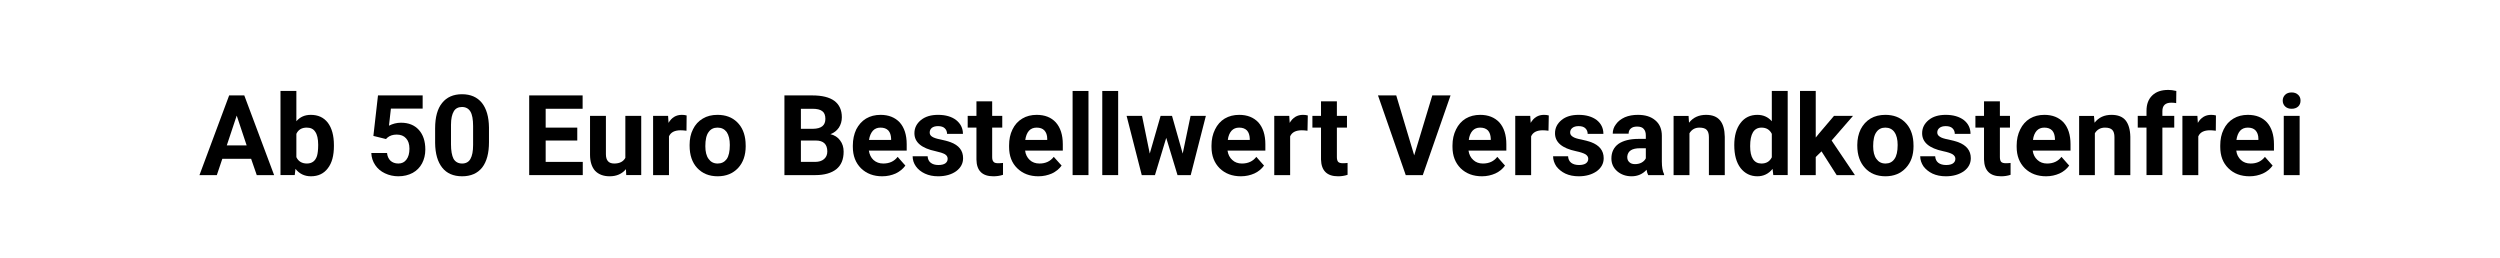 <?xml version="1.0" encoding="UTF-8"?>
<!DOCTYPE svg PUBLIC "-//W3C//DTD SVG 1.1//EN" "http://www.w3.org/Graphics/SVG/1.1/DTD/svg11.dtd">
<!-- Creator: CorelDRAW X8 -->
<svg xmlns="http://www.w3.org/2000/svg" xml:space="preserve" width="173.001mm" height="17.888mm" version="1.1" style="shape-rendering:geometricPrecision; text-rendering:geometricPrecision; image-rendering:optimizeQuality; fill-rule:evenodd; clip-rule:evenodd"
viewBox="0 0 16847 1742"
 xmlns:xlink="http://www.w3.org/1999/xlink">
 <defs>
  <style type="text/css">
   <![CDATA[
    .fil0 {fill:none}
    .fil1 {fill:black;fill-rule:nonzero}
   ]]>
  </style>
 </defs>
 <g id="Ebene_x0020_1">
  <rect class="fil0" width="16847" height="1742"/>
  <path class="fil1" d="M1692 1070l-194 0 -37 110 -117 0 200 -537 102 0 201 537 -117 0 -38 -110zm-164 -90l134 0 -67 -201 -67 201z"/>
  <path id="1" class="fil1" d="M2250 984c0,64 -13,114 -41,150 -27,36 -65,54 -114,54 -43,0 -78,-17 -104,-50l-5 42 -96 0 0 -567 107 0 0 204c25,-29 57,-43 97,-43 49,0 87,17 115,53 27,36 41,86 41,151l0 6zm-106 -8c0,-40 -7,-70 -20,-88 -12,-19 -31,-28 -57,-28 -34,0 -57,14 -70,42l0 157c13,28 37,43 71,43 34,0 57,-17 68,-51 5,-17 8,-42 8,-75z"/>
  <path id="2" class="fil1" d="M2516 916l31 -273 301 0 0 89 -214 0 -13 115c25,-13 52,-20 81,-20 51,0 91,16 120,48 29,32 44,76 44,133 0,35 -8,66 -22,93 -15,28 -36,49 -63,64 -28,15 -60,23 -97,23 -32,0 -63,-7 -90,-20 -28,-13 -50,-32 -66,-56 -16,-24 -25,-51 -26,-81l106 0c2,22 10,39 23,52 13,12 31,19 53,19 24,0 42,-9 55,-27 13,-17 20,-41 20,-73 0,-31 -8,-54 -23,-70 -15,-17 -36,-25 -63,-25 -26,0 -46,7 -62,20l-10 10 -85 -21z"/>
  <path id="3" class="fil1" d="M3295 958c0,74 -15,131 -46,171 -31,39 -76,59 -135,59 -59,0 -104,-20 -134,-58 -31,-39 -47,-94 -48,-166l0 -99c0,-76 16,-133 47,-171 31,-39 76,-59 134,-59 59,0 103,20 134,58 31,39 47,94 48,166l0 99zm-107 -109c0,-44 -6,-77 -18,-97 -12,-20 -31,-31 -57,-31 -25,0 -44,10 -55,29 -12,20 -19,50 -19,91l0 131c0,44 6,76 17,98 12,21 32,32 58,32 26,0 45,-11 56,-31 12,-21 18,-52 18,-94l0 -128z"/>
  <polygon id="4" class="fil1" points="3890,947 3677,947 3677,1091 3927,1091 3927,1180 3566,1180 3566,643 3926,643 3926,733 3677,733 3677,860 3890,860 "/>
  <path id="5" class="fil1" d="M4218 1140c-27,32 -63,48 -110,48 -42,0 -75,-13 -98,-37 -22,-25 -34,-61 -34,-108l0 -262 107 0 0 258c0,42 18,63 56,63 37,0 61,-13 75,-38l0 -283 107 0 0 399 -101 0 -2 -40z"/>
  <path id="6" class="fil1" d="M4626 881c-15,-2 -28,-3 -39,-3 -40,0 -67,13 -79,41l0 261 -107 0 0 -399 101 0 3 47c21,-36 51,-54 89,-54 12,0 23,1 33,4l-1 103z"/>
  <path id="7" class="fil1" d="M4647 977c0,-40 7,-75 23,-106 15,-31 37,-55 66,-72 28,-17 61,-25 99,-25 54,0 98,16 132,49 34,33 53,78 57,134l1 28c0,61 -17,110 -51,147 -35,37 -80,56 -138,56 -58,0 -103,-19 -138,-56 -34,-37 -51,-87 -51,-150l0 -5zm106 8c0,37 7,66 22,86 14,20 34,31 61,31 26,0 46,-10 61,-30 14,-20 21,-52 21,-95 0,-37 -7,-66 -21,-87 -15,-20 -35,-30 -62,-30 -26,0 -46,10 -60,30 -15,20 -22,52 -22,95z"/>
  <path id="8" class="fil1" d="M5286 1180l0 -537 188 0c65,0 115,12 149,37 33,25 50,62 50,110 0,26 -7,50 -20,70 -14,20 -32,35 -57,44 28,7 50,21 65,42 16,21 24,46 24,76 0,52 -16,91 -49,118 -33,26 -80,40 -141,40l-209 0zm111 -233l0 144 95 0c26,0 46,-6 61,-19 14,-12 22,-29 22,-51 0,-49 -26,-74 -77,-74l-101 0zm0 -79l82 0c56,-1 83,-23 83,-67 0,-24 -7,-42 -21,-52 -14,-11 -36,-16 -67,-16l-77 0 0 135z"/>
  <path id="9" class="fil1" d="M5945 1188c-58,0 -106,-18 -143,-54 -36,-36 -55,-84 -55,-144l0 -10c0,-40 8,-76 23,-108 16,-31 38,-56 66,-73 29,-17 61,-25 98,-25 54,0 97,17 129,51 31,35 47,84 47,147l0 43 -255 0c4,26 14,47 31,63 18,16 40,24 66,24 42,0 74,-15 97,-45l52 59c-16,22 -38,40 -65,53 -27,12 -57,19 -91,19zm-12 -328c-21,0 -38,7 -51,21 -13,15 -22,35 -26,62l149 0 0 -9c-1,-23 -7,-42 -19,-55 -13,-13 -30,-19 -53,-19z"/>
  <path id="10" class="fil1" d="M6386 1070c0,-13 -6,-23 -19,-31 -13,-7 -34,-14 -62,-20 -95,-20 -143,-60 -143,-121 0,-36 15,-65 44,-89 30,-24 68,-35 116,-35 50,0 91,12 121,35 30,24 46,55 46,93l-107 0c0,-15 -5,-27 -15,-37 -10,-10 -25,-15 -46,-15 -18,0 -32,4 -42,12 -9,8 -14,18 -14,31 0,12 5,21 16,28 12,8 31,14 57,19 27,5 49,12 67,18 57,21 85,57 85,108 0,36 -16,65 -47,88 -31,22 -72,34 -121,34 -34,0 -63,-6 -89,-18 -26,-12 -47,-29 -61,-49 -15,-21 -22,-44 -22,-68l101 0c1,19 8,34 21,44 13,10 30,15 52,15 20,0 36,-4 46,-11 11,-8 16,-18 16,-31z"/>
  <path id="11" class="fil1" d="M6686 683l0 98 68 0 0 79 -68 0 0 199c0,14 3,25 9,31 5,7 16,10 32,10 12,0 22,-1 32,-2l0 80c-21,7 -43,10 -65,10 -75,0 -113,-38 -114,-113l0 -215 -59 0 0 -79 59 0 0 -98 106 0z"/>
  <path id="12" class="fil1" d="M6998 1188c-59,0 -106,-18 -143,-54 -37,-36 -55,-84 -55,-144l0 -10c0,-40 7,-76 23,-108 15,-31 37,-56 66,-73 28,-17 61,-25 97,-25 55,0 98,17 129,51 31,35 47,84 47,147l0 43 -254 0c3,26 14,47 31,63 17,16 39,24 66,24 41,0 73,-15 96,-45l53 59c-16,22 -38,40 -65,53 -28,12 -58,19 -91,19zm-12 -328c-22,0 -39,7 -52,21 -13,15 -21,35 -25,62l148 0 0 -9c0,-23 -7,-42 -19,-55 -12,-13 -30,-19 -52,-19z"/>
  <polygon id="13" class="fil1" points="7335,1180 7228,1180 7228,613 7335,613 "/>
  <polygon id="14" class="fil1" points="7535,1180 7428,1180 7428,613 7535,613 "/>
  <polygon id="15" class="fil1" points="7970,1035 8023,781 8126,781 8024,1180 7935,1180 7859,929 7783,1180 7694,1180 7592,781 7696,781 7748,1035 7821,781 7898,781 "/>
  <path id="16" class="fil1" d="M8362 1188c-58,0 -106,-18 -143,-54 -36,-36 -55,-84 -55,-144l0 -10c0,-40 8,-76 24,-108 15,-31 37,-56 65,-73 29,-17 61,-25 98,-25 54,0 97,17 129,51 31,35 47,84 47,147l0 43 -255 0c4,26 14,47 32,63 17,16 39,24 65,24 42,0 74,-15 97,-45l52 59c-16,22 -37,40 -65,53 -27,12 -57,19 -91,19zm-12 -328c-21,0 -38,7 -51,21 -13,15 -22,35 -25,62l148 0 0 -9c-1,-23 -7,-42 -19,-55 -13,-13 -30,-19 -53,-19z"/>
  <path id="17" class="fil1" d="M8811 881c-14,-2 -27,-3 -38,-3 -40,0 -67,13 -79,41l0 261 -107 0 0 -399 101 0 3 47c21,-36 51,-54 89,-54 12,0 23,1 33,4l-2 103z"/>
  <path id="18" class="fil1" d="M9009 683l0 98 68 0 0 79 -68 0 0 199c0,14 3,25 8,31 6,7 17,10 33,10 12,0 22,-1 31,-2l0 80c-21,7 -42,10 -64,10 -75,0 -113,-38 -115,-113l0 -215 -58 0 0 -79 58 0 0 -98 107 0z"/>
  <polygon id="19" class="fil1" points="9530,1047 9652,643 9775,643 9588,1180 9473,1180 9286,643 9409,643 "/>
  <path id="20" class="fil1" d="M9987 1188c-59,0 -107,-18 -144,-54 -36,-36 -55,-84 -55,-144l0 -10c0,-40 8,-76 24,-108 15,-31 37,-56 65,-73 29,-17 61,-25 98,-25 54,0 97,17 129,51 31,35 47,84 47,147l0 43 -255 0c4,26 14,47 32,63 17,16 39,24 65,24 42,0 74,-15 97,-45l52 59c-16,22 -37,40 -65,53 -27,12 -57,19 -90,19zm-13 -328c-21,0 -38,7 -51,21 -13,15 -22,35 -25,62l148 0 0 -9c-1,-23 -7,-42 -19,-55 -13,-13 -30,-19 -53,-19z"/>
  <path id="21" class="fil1" d="M10435 881c-14,-2 -27,-3 -38,-3 -40,0 -67,13 -79,41l0 261 -107 0 0 -399 101 0 3 47c21,-36 51,-54 89,-54 12,0 23,1 33,4l-2 103z"/>
  <path id="22" class="fil1" d="M10703 1070c0,-13 -7,-23 -20,-31 -13,-7 -33,-14 -62,-20 -95,-20 -142,-60 -142,-121 0,-36 15,-65 44,-89 29,-24 68,-35 115,-35 51,0 91,12 122,35 30,24 45,55 45,93l-106 0c0,-15 -5,-27 -15,-37 -10,-10 -25,-15 -46,-15 -18,0 -32,4 -42,12 -10,8 -15,18 -15,31 0,12 6,21 17,28 11,8 30,14 57,19 26,5 49,12 67,18 56,21 85,57 85,108 0,36 -16,65 -47,88 -32,22 -72,34 -121,34 -34,0 -64,-6 -90,-18 -25,-12 -46,-29 -61,-49 -14,-21 -22,-44 -22,-68l101 0c1,19 8,34 21,44 13,10 31,15 53,15 20,0 36,-4 46,-11 11,-8 16,-18 16,-31z"/>
  <path id="23" class="fil1" d="M11107 1180c-5,-9 -9,-21 -11,-36 -26,29 -60,44 -101,44 -39,0 -71,-12 -97,-34 -26,-23 -39,-52 -39,-86 0,-42 16,-75 47,-98 32,-22 77,-34 136,-34l49 0 0 -23c0,-18 -4,-33 -14,-44 -9,-11 -24,-16 -45,-16 -18,0 -32,4 -42,13 -10,8 -15,20 -15,35l-107 0c0,-23 7,-45 22,-64 14,-20 34,-35 60,-47 26,-11 55,-16 88,-16 49,0 88,12 117,37 29,24 44,59 44,104l0 173c0,38 5,66 15,86l0 6 -107 0zm-89 -74c16,0 31,-3 44,-10 13,-7 23,-17 29,-29l0 -68 -39 0c-54,0 -82,18 -86,55l0 6c0,14 5,25 14,33 9,9 22,13 38,13z"/>
  <path id="24" class="fil1" d="M11379 781l3 46c28,-36 67,-53 115,-53 42,0 73,12 94,37 21,25 31,62 32,111l0 258 -107 0 0 -256c0,-22 -5,-39 -15,-49 -9,-10 -26,-15 -49,-15 -30,0 -52,13 -67,38l0 282 -107 0 0 -399 101 0z"/>
  <path id="25" class="fil1" d="M11687 978c0,-63 14,-112 42,-149 28,-37 66,-55 114,-55 39,0 71,14 97,43l0 -204 107 0 0 567 -97 0 -5 -42c-26,33 -61,50 -102,50 -47,0 -85,-19 -114,-56 -28,-37 -42,-88 -42,-154zm107 7c0,38 6,67 19,87 13,20 32,30 57,30 33,0 56,-14 70,-42l0 -158c-14,-28 -37,-42 -69,-42 -52,0 -77,42 -77,125z"/>
  <polygon id="26" class="fil1" points="12275,1020 12236,1058 12236,1180 12130,1180 12130,613 12236,613 12236,927 12257,901 12359,781 12487,781 12343,947 12500,1180 12377,1180 "/>
  <path id="27" class="fil1" d="M12516 977c0,-40 8,-75 23,-106 16,-31 38,-55 66,-72 29,-17 62,-25 100,-25 54,0 98,16 132,49 34,33 53,78 57,134l1 28c0,61 -17,110 -52,147 -34,37 -80,56 -137,56 -58,0 -104,-19 -138,-56 -34,-37 -52,-87 -52,-150l0 -5zm107 8c0,37 7,66 22,86 14,20 34,31 61,31 26,0 46,-10 60,-30 15,-20 22,-52 22,-95 0,-37 -7,-66 -22,-87 -14,-20 -35,-30 -61,-30 -26,0 -46,10 -60,30 -15,20 -22,52 -22,95z"/>
  <path id="28" class="fil1" d="M13177 1070c0,-13 -7,-23 -20,-31 -12,-7 -33,-14 -62,-20 -95,-20 -142,-60 -142,-121 0,-36 15,-65 44,-89 29,-24 68,-35 115,-35 51,0 91,12 122,35 30,24 45,55 45,93l-106 0c0,-15 -5,-27 -15,-37 -10,-10 -25,-15 -46,-15 -18,0 -32,4 -42,12 -10,8 -15,18 -15,31 0,12 6,21 17,28 11,8 30,14 57,19 26,5 49,12 67,18 56,21 85,57 85,108 0,36 -16,65 -47,88 -32,22 -72,34 -121,34 -34,0 -64,-6 -90,-18 -25,-12 -46,-29 -61,-49 -14,-21 -22,-44 -22,-68l101 0c1,19 8,34 21,44 13,10 31,15 53,15 20,0 36,-4 46,-11 11,-8 16,-18 16,-31z"/>
  <path id="29" class="fil1" d="M13477 683l0 98 68 0 0 79 -68 0 0 199c0,14 3,25 8,31 6,7 17,10 33,10 12,0 22,-1 31,-2l0 80c-21,7 -42,10 -64,10 -75,0 -113,-38 -115,-113l0 -215 -58 0 0 -79 58 0 0 -98 107 0z"/>
  <path id="30" class="fil1" d="M13789 1188c-59,0 -107,-18 -144,-54 -36,-36 -55,-84 -55,-144l0 -10c0,-40 8,-76 24,-108 15,-31 37,-56 65,-73 29,-17 61,-25 98,-25 54,0 97,17 129,51 31,35 47,84 47,147l0 43 -255 0c4,26 14,47 32,63 17,16 39,24 65,24 42,0 74,-15 97,-45l52 59c-16,22 -37,40 -65,53 -27,12 -57,19 -90,19zm-13 -328c-21,0 -38,7 -51,21 -13,15 -22,35 -25,62l148 0 0 -9c-1,-23 -7,-42 -19,-55 -13,-13 -30,-19 -53,-19z"/>
  <path id="31" class="fil1" d="M14111 781l4 46c28,-36 66,-53 114,-53 43,0 74,12 95,37 20,25 31,62 32,111l0 258 -107 0 0 -256c0,-22 -5,-39 -15,-49 -10,-10 -26,-15 -49,-15 -30,0 -53,13 -68,38l0 282 -106 0 0 -399 100 0z"/>
  <path id="32" class="fil1" d="M14465 1180l0 -320 -59 0 0 -79 59 0 0 -34c0,-45 13,-79 39,-104 26,-25 61,-37 108,-37 15,0 33,2 54,7l-1 82c-9,-2 -20,-3 -33,-3 -40,0 -60,19 -60,57l0 32 80 0 0 79 -80 0 0 320 -107 0z"/>
  <path id="33" class="fil1" d="M14932 881c-15,-2 -28,-3 -39,-3 -40,0 -67,13 -79,41l0 261 -107 0 0 -399 101 0 3 47c21,-36 51,-54 89,-54 12,0 23,1 33,4l-1 103z"/>
  <path id="34" class="fil1" d="M15160 1188c-59,0 -107,-18 -143,-54 -37,-36 -55,-84 -55,-144l0 -10c0,-40 7,-76 23,-108 15,-31 37,-56 66,-73 28,-17 61,-25 97,-25 55,0 98,17 129,51 31,35 47,84 47,147l0 43 -254 0c3,26 14,47 31,63 17,16 39,24 66,24 41,0 73,-15 96,-45l52 59c-16,22 -37,40 -65,53 -27,12 -57,19 -90,19zm-12 -328c-22,0 -39,7 -52,21 -13,15 -21,35 -25,62l148 0 0 -9c0,-23 -7,-42 -19,-55 -12,-13 -30,-19 -52,-19z"/>
  <path id="35" class="fil1" d="M15497 1180l-107 0 0 -399 107 0 0 399zm-114 -502c0,-16 6,-29 16,-39 11,-11 26,-16 44,-16 18,0 33,5 44,16 11,10 16,23 16,39 0,16 -5,30 -16,40 -11,10 -26,15 -44,15 -18,0 -32,-5 -43,-15 -11,-10 -17,-24 -17,-40z"/>
 </g>
</svg>
